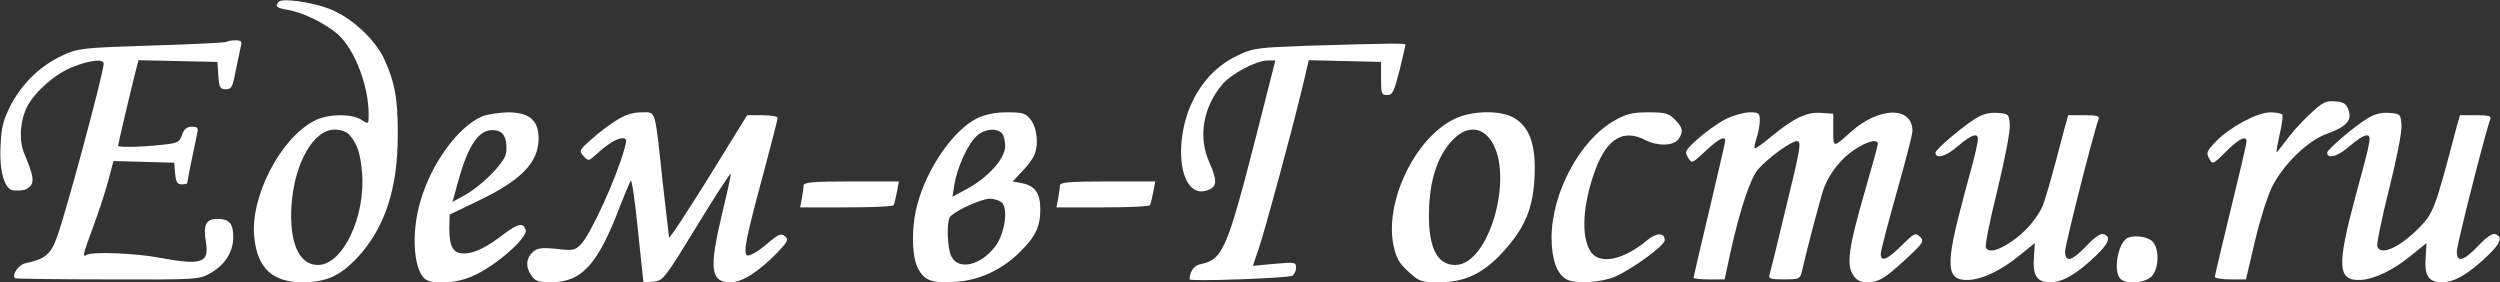 <?xml version="1.0" standalone="no"?>
<!DOCTYPE svg PUBLIC "-//W3C//DTD SVG 20010904//EN"
 "http://www.w3.org/TR/2001/REC-SVG-20010904/DTD/svg10.dtd">
<svg version="1.0" xmlns="http://www.w3.org/2000/svg"
 width="868pt" height="98pt" viewBox="0 0 868 98"
 preserveAspectRatio="xMidYMid meet">

<rect x="0" y="0" width="868" height="98" fill="#333333" stroke="none"/>

<g transform="translate(0,98) scale(0.1,-0.1)"
fill="#fff" stroke="none">
<path d="M968 974 c-15 -15 -8 -22 30 -28 52 -8 131 -47 175 -85 58 -52 107
-178 107 -278 0 -35 0 -35 -25 -19 -34 22 -117 21 -163 -3 -119 -61 -225 -267
-209 -406 11 -107 64 -155 167 -155 83 0 131 22 192 87 94 102 139 237 139
423 1 125 -10 186 -48 267 -32 68 -116 145 -191 173 -61 23 -162 37 -174 24z
m244 -461 c29 -33 39 -64 45 -132 13 -153 -67 -321 -153 -321 -66 0 -100 77
-92 207 10 146 76 263 150 263 21 0 41 -7 50 -17z"/>
<path d="M788 835 c-3 -3 -119 -9 -259 -13 -244 -8 -256 -9 -311 -34 -76 -35
-138 -94 -179 -170 -27 -53 -34 -76 -37 -143 -5 -90 14 -154 45 -156 33 -2 48
2 60 17 12 16 7 40 -22 109 -20 46 -16 116 10 166 28 53 101 116 161 138 60
23 104 27 104 10 0 -31 -130 -514 -162 -602 -22 -61 -42 -77 -110 -91 -23 -5
-48 -40 -36 -52 2 -2 147 -4 321 -4 312 -1 318 -1 358 22 50 28 79 74 79 125
0 47 -14 63 -56 63 -39 0 -49 -21 -39 -81 12 -72 -15 -81 -160 -54 -83 16
-235 22 -254 10 -16 -9 -14 -2 23 99 19 50 42 122 52 159 l18 68 106 -3 105
-3 3 -37 c3 -30 7 -38 23 -38 10 0 19 2 19 4 0 5 27 139 35 174 4 18 1 22 -19
22 -17 0 -27 -8 -34 -28 -9 -27 -15 -29 -72 -35 -71 -8 -150 -9 -150 -3 0 6
49 213 61 259 l10 38 137 -3 137 -3 3 -47 c3 -42 6 -48 26 -48 20 0 24 8 34
63 7 34 15 72 18 85 5 18 2 22 -18 22 -14 0 -27 -2 -30 -5z"/>
<path d="M4535 821 c-166 -6 -184 -8 -235 -32 -63 -30 -109 -72 -146 -135 -88
-151 -62 -373 40 -334 32 12 33 32 5 96 -40 88 -22 192 45 271 31 37 118 83
157 83 l27 0 -64 -252 c-103 -403 -118 -439 -195 -455 -23 -4 -38 -25 -39 -53
0 -8 344 4 358 13 6 5 12 17 12 28 0 19 -5 19 -75 13 l-75 -7 20 59 c22 64
113 400 151 557 l23 98 126 -3 125 -3 0 -57 c0 -53 1 -58 21 -58 19 0 24 11
43 85 11 46 21 87 21 90 0 5 -48 5 -345 -4z"/>
<path d="M8016 580 c-30 -28 -66 -69 -81 -91 -16 -21 -29 -38 -31 -37 -1 2 4
30 11 62 8 33 12 63 9 68 -3 4 -21 8 -41 8 -45 0 -139 -50 -188 -100 -33 -34
-36 -40 -25 -60 12 -22 13 -22 59 24 46 46 71 57 71 34 0 -7 -25 -114 -55
-236 -30 -123 -55 -228 -55 -233 0 -5 24 -9 54 -9 l54 0 31 132 c17 73 44 158
59 188 39 79 125 162 190 185 69 25 89 47 76 83 -8 22 -16 28 -47 30 -33 3
-43 -3 -91 -48z"/>
<path d="M1674 576 c-83 -36 -174 -160 -213 -290 -37 -120 -24 -261 24 -280
43 -16 118 -6 176 25 81 43 173 128 164 152 -10 25 -26 21 -76 -16 -61 -47
-103 -67 -138 -67 -38 0 -51 23 -51 87 l1 48 100 48 c150 72 209 133 209 217
0 63 -33 90 -107 90 -32 -1 -72 -7 -89 -14z m80 -77 c5 -14 6 -39 2 -55 -9
-34 -85 -110 -143 -142 l-42 -23 20 72 c35 127 73 182 124 177 22 -2 32 -10
39 -29z"/>
<path d="M2138 561 c-25 -16 -65 -46 -87 -67 -40 -35 -41 -38 -25 -56 17 -18
18 -18 43 5 39 36 73 57 92 57 15 0 16 -5 7 -37 -28 -101 -115 -293 -151 -331
-20 -21 -27 -23 -85 -16 -52 5 -66 3 -82 -11 -24 -22 -26 -53 -4 -83 12 -18
25 -22 67 -22 108 0 164 63 242 270 16 41 32 78 35 83 4 4 15 -74 25 -173 l19
-181 34 3 c34 3 39 9 150 191 63 103 117 186 119 184 2 -2 -11 -61 -28 -131
-48 -200 -43 -246 28 -246 40 0 96 36 161 102 38 40 41 46 27 58 -13 11 -23 7
-66 -30 -27 -23 -56 -39 -64 -37 -16 7 -7 53 61 305 24 90 44 168 44 173 0 5
-24 9 -53 9 l-53 0 -134 -217 c-74 -119 -135 -212 -137 -207 -1 5 -11 95 -23
199 -27 253 -22 235 -73 235 -30 0 -57 -9 -89 -29z"/>
<path d="M3392 569 c-82 -41 -173 -172 -207 -299 -22 -81 -20 -187 5 -227 23
-39 49 -47 133 -41 76 5 155 41 216 101 55 53 73 90 73 149 0 57 -18 83 -64
92 l-32 6 31 33 c17 17 36 42 42 54 18 35 13 97 -10 127 -18 23 -27 26 -82 26
-43 0 -75 -7 -105 -21z m86 -51 c7 -7 12 -27 12 -45 0 -43 -58 -108 -131 -148
l-52 -28 7 44 c9 57 47 140 77 167 25 24 68 29 87 10z m2 -243 c21 -25 7 -109
-24 -150 -51 -67 -128 -85 -153 -35 -14 27 -17 118 -5 136 13 20 106 63 138
64 17 0 37 -7 44 -15z"/>
<path d="M5050 567 c-138 -66 -245 -291 -211 -443 9 -41 21 -61 52 -88 37 -34
43 -36 107 -36 88 0 153 31 221 106 75 82 104 150 109 260 5 110 -16 171 -70
204 -46 28 -147 27 -208 -3z m127 -75 c82 -122 -7 -432 -124 -432 -67 0 -97
67 -91 204 5 105 35 187 89 237 44 42 94 38 126 -9z"/>
<path d="M5603 560 c-118 -68 -215 -249 -216 -404 0 -76 18 -127 52 -146 32
-17 122 -11 170 10 63 29 171 108 171 126 0 27 -29 27 -61 0 -82 -69 -165 -86
-196 -40 -35 53 -28 166 17 287 40 106 97 140 172 101 42 -22 98 -21 115 2 19
26 16 42 -12 69 -21 22 -33 25 -92 25 -57 0 -76 -5 -120 -30z"/>
<path d="M5989 565 c-25 -13 -67 -43 -94 -67 -44 -40 -47 -45 -34 -65 13 -22
14 -21 61 23 45 42 68 54 68 35 0 -5 -25 -112 -55 -239 -30 -127 -55 -233 -55
-236 0 -4 24 -6 54 -6 l54 0 21 98 c33 148 69 254 95 284 36 41 115 98 135 98
16 0 13 -22 -36 -222 -29 -123 -56 -231 -59 -240 -5 -16 2 -18 50 -18 53 0 56
2 62 27 15 68 66 261 76 288 19 53 60 104 106 135 45 30 82 39 82 20 0 -5 -21
-80 -46 -167 -55 -190 -64 -252 -40 -288 12 -18 25 -25 49 -25 42 1 61 13 137
83 58 54 62 60 46 75 -15 15 -20 13 -64 -31 -51 -50 -72 -58 -72 -28 0 10 25
106 55 212 30 106 55 202 55 214 0 87 -116 85 -215 -4 -61 -55 -60 -55 -60 7
l0 57 -42 3 c-50 4 -95 -18 -173 -82 -29 -25 -56 -43 -58 -41 -2 2 1 18 7 36
6 18 11 45 11 60 0 27 -3 29 -37 29 -21 -1 -59 -12 -84 -25z"/>
<path d="M6860 569 c-46 -28 -140 -108 -140 -119 0 -24 39 -12 77 22 24 21 50
38 59 38 19 0 18 -8 -38 -213 -65 -242 -62 -292 17 -289 48 2 115 34 179 87
l51 41 -3 -47 c-5 -66 9 -89 57 -89 43 0 92 29 159 93 45 44 52 64 26 74 -10
4 -31 -10 -60 -41 -51 -53 -74 -59 -74 -19 0 23 99 413 116 458 5 12 -4 15
-50 15 l-55 0 -12 -42 c-48 -185 -71 -263 -81 -282 -24 -45 -62 -87 -106 -116
-47 -31 -76 -38 -87 -20 -4 6 14 96 40 200 26 107 45 206 43 227 -3 37 -4 38
-43 41 -27 2 -51 -4 -75 -19z"/>
<path d="M8220 569 c-46 -28 -140 -108 -140 -119 0 -24 39 -12 77 22 24 21 50
38 59 38 19 0 18 -8 -38 -213 -65 -242 -62 -292 17 -289 48 2 115 34 179 87
l51 41 -3 -47 c-5 -66 9 -89 57 -89 43 0 92 29 159 93 45 44 52 64 26 74 -10
4 -31 -10 -60 -41 -51 -53 -74 -59 -74 -19 0 23 99 413 116 458 5 12 -4 15
-50 15 l-55 0 -12 -42 c-76 -289 -79 -298 -135 -354 -66 -65 -128 -92 -140
-60 -3 8 15 97 41 199 27 108 45 201 43 223 -3 38 -4 39 -43 42 -27 2 -51 -4
-75 -19z"/>
<path d="M2790 336 c0 -7 -3 -28 -6 -45 l-6 -31 160 0 c89 0 163 3 165 8 2 4
7 24 11 45 l7 37 -166 0 c-133 0 -165 -3 -165 -14z"/>
<path d="M3680 336 c0 -7 -3 -28 -6 -45 l-6 -31 160 0 c89 0 163 3 165 8 2 4
7 24 11 45 l7 37 -166 0 c-133 0 -165 -3 -165 -14z"/>
<path d="M7384 152 c-32 -21 -47 -115 -22 -140 20 -20 85 -15 108 8 27 27 28
100 2 123 -19 17 -68 22 -88 9z"/>
</g>
</svg>
